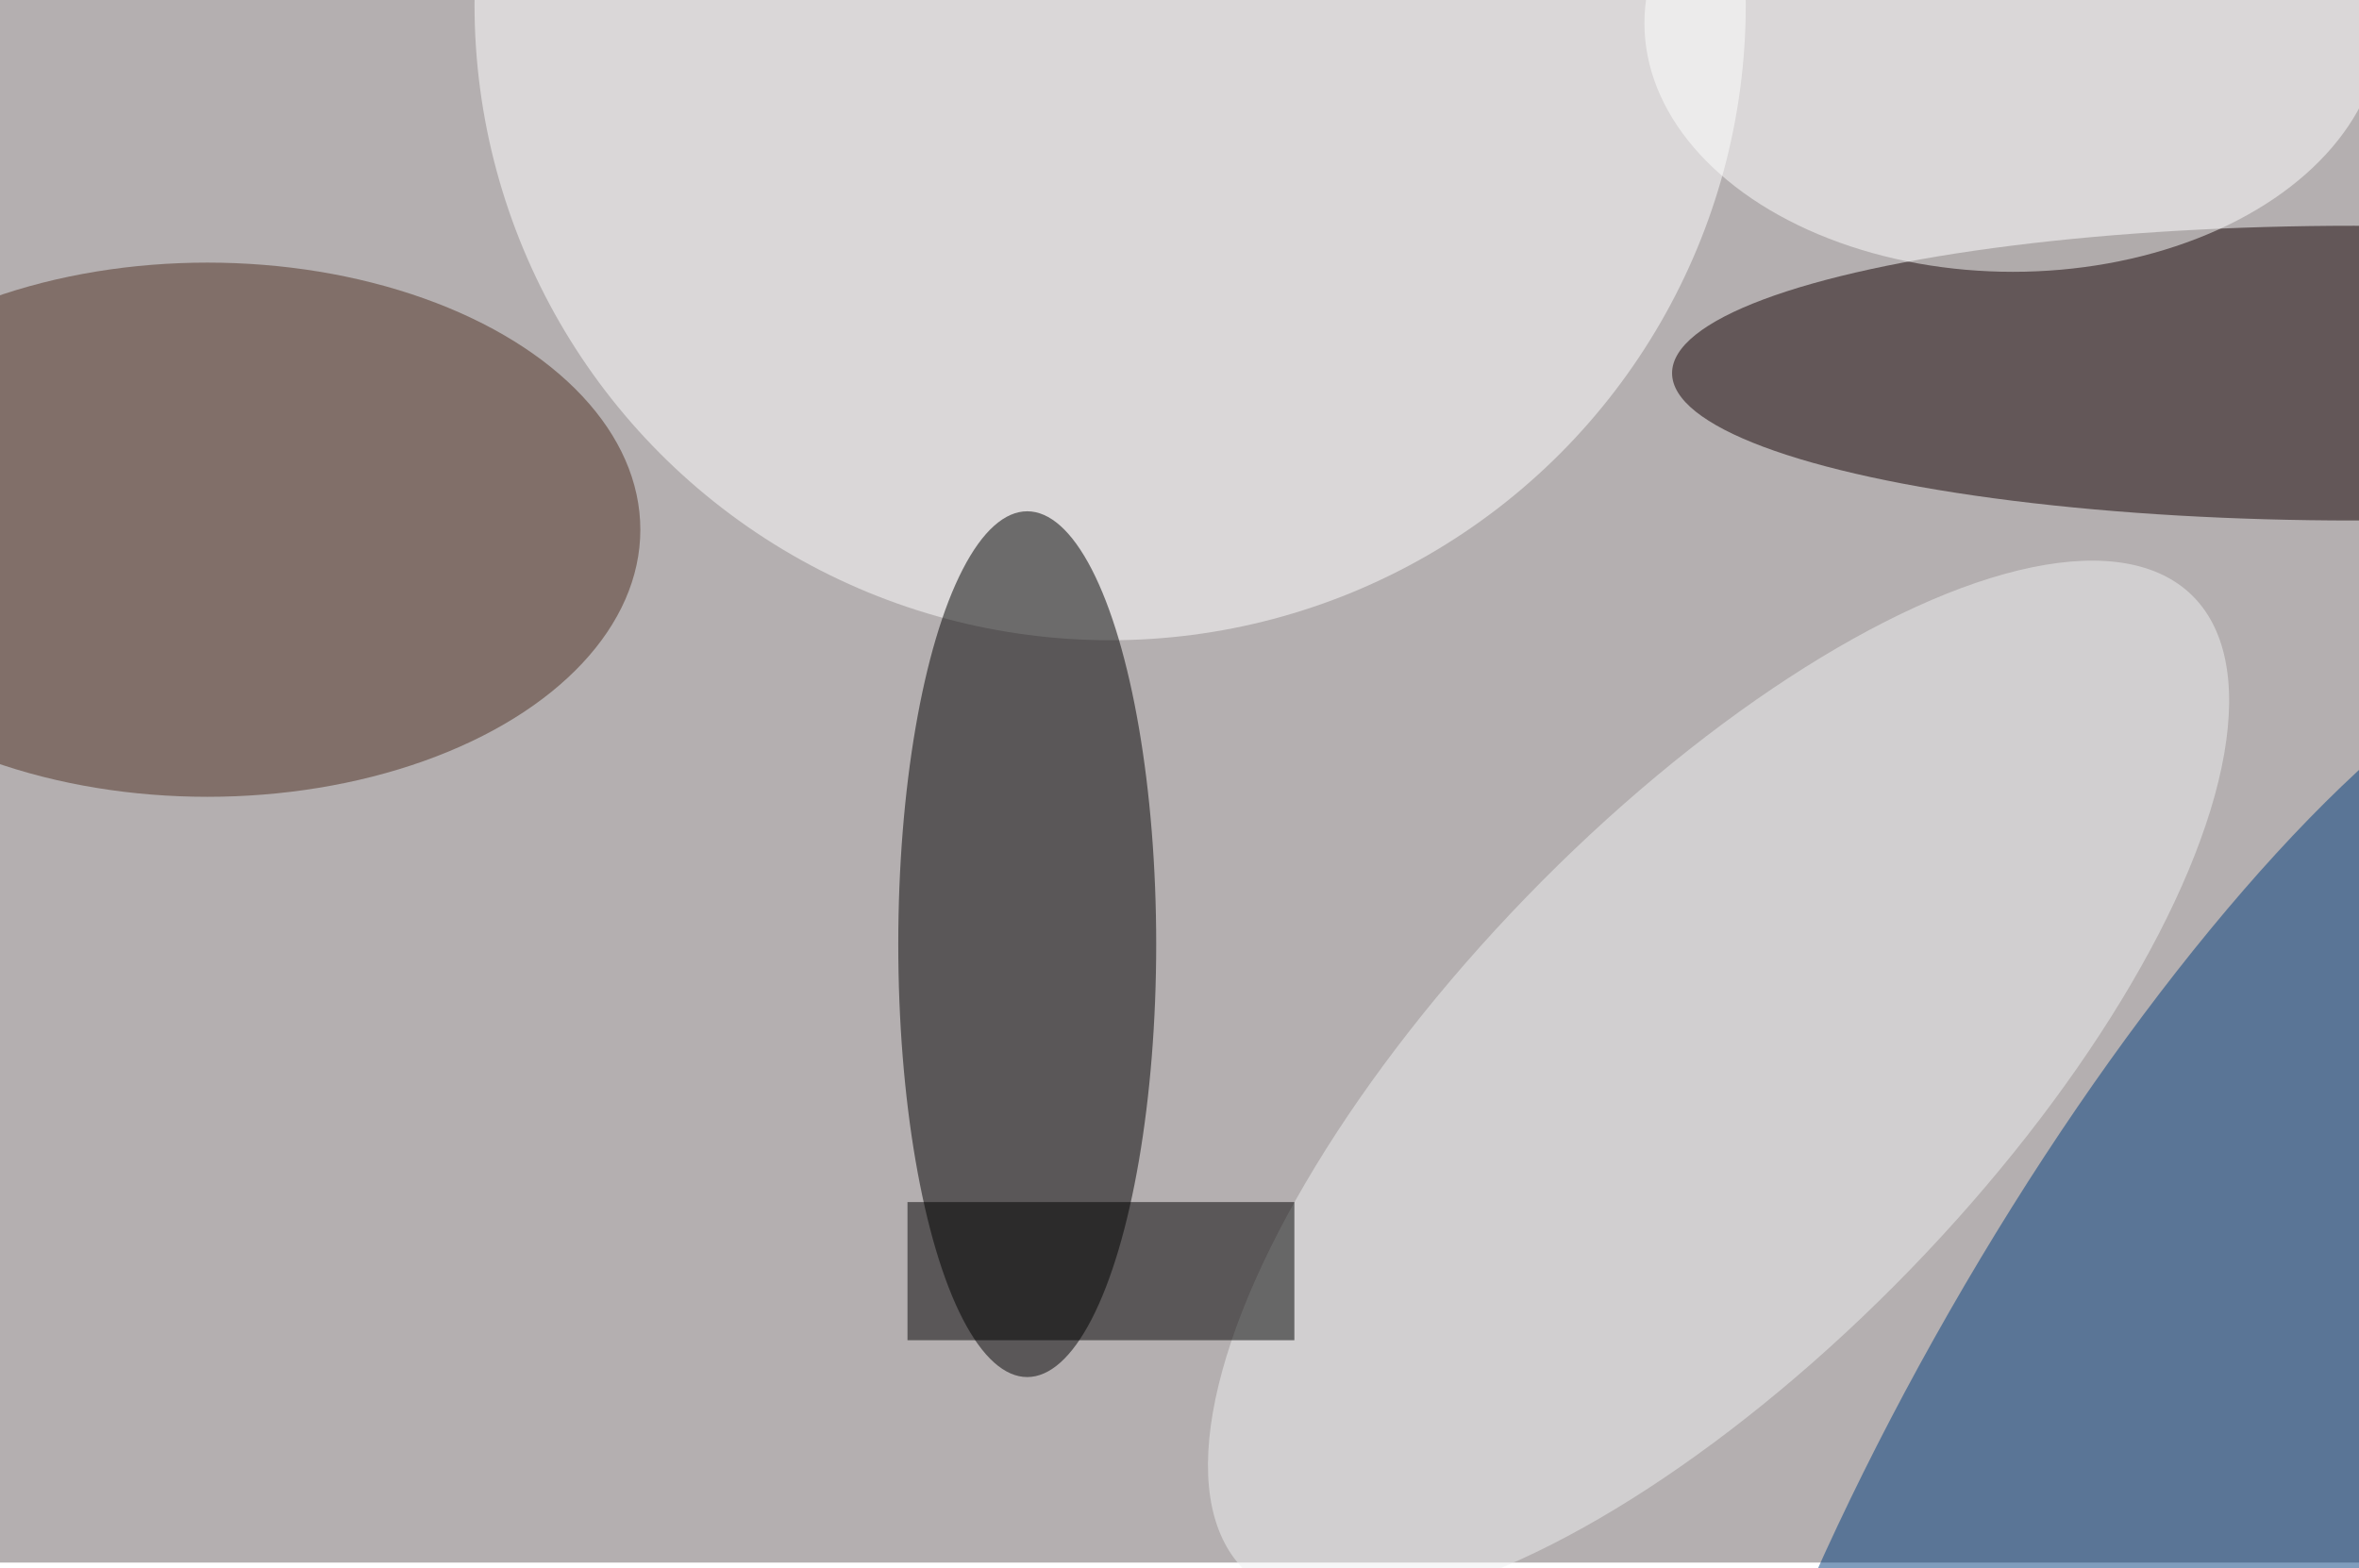 <svg preserveAspectRatio="xMidYMid slice" xmlns="http://www.w3.org/2000/svg" viewBox="0 0 400 266"><filter id="b"><feGaussianBlur stdDeviation="12" /></filter><path fill="#b4afb0" d="M0 0h400v265H0z"/><g filter="url(#b)" transform="translate(.8 .8) scale(1.562)" fill-opacity=".5"><ellipse fill="#fff" cx="120" rx="69" ry="69"/><ellipse cx="111" cy="102" rx="14" ry="47"/><ellipse fill="#130000" cx="255" cy="40" rx="74" ry="16"/><ellipse fill="#003c7c" rx="1" ry="1" transform="rotate(-150.2 139.2 46.8) scale(29.549 100.158)"/><ellipse fill="#4e3122" cx="22" cy="57" rx="47" ry="29"/><ellipse fill="#eff0f1" rx="1" ry="1" transform="rotate(44.1 -51.5 288.2) scale(29.037 73.794)"/><path fill="#010000" d="M98 130h42v15H98z"/><ellipse fill="#fff" cx="218" cy="2" rx="40" ry="27"/></g></svg>
